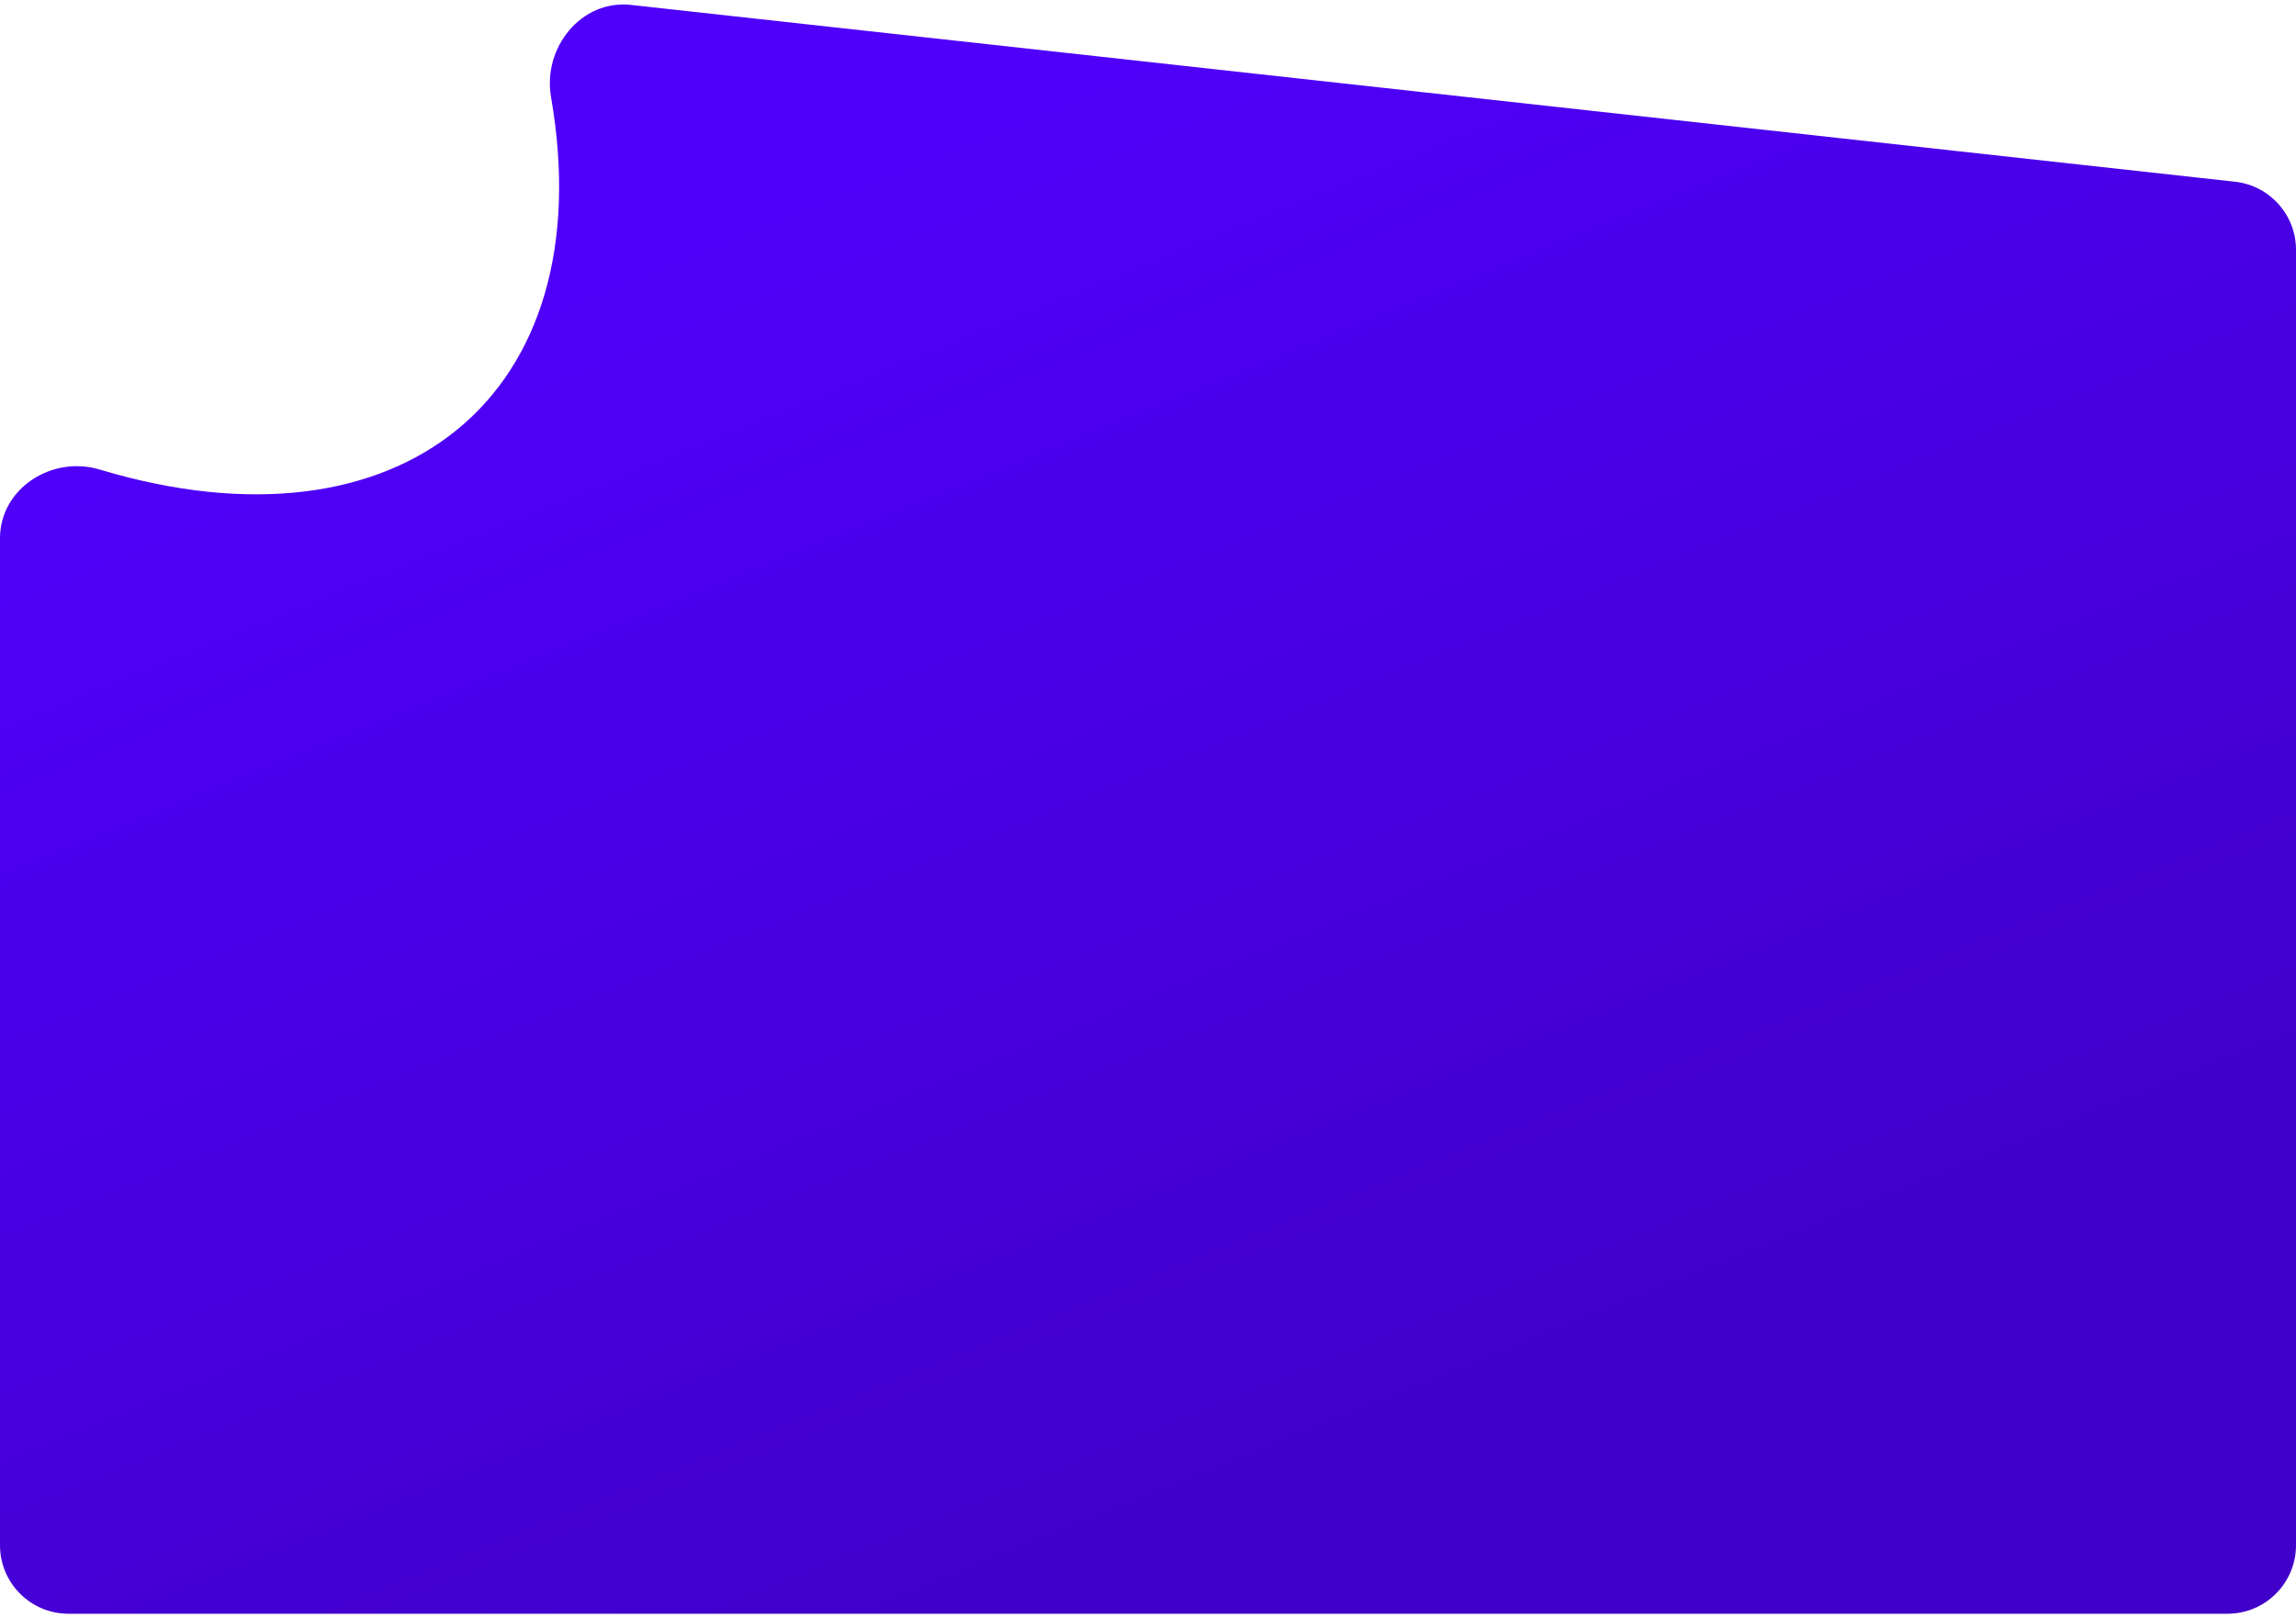 <?xml version="1.0" encoding="UTF-8"?> <svg xmlns="http://www.w3.org/2000/svg" width="335" height="236" viewBox="0 0 335 236" fill="none"> <path d="M0 78.553C0 71.274 7.575 66.428 14.546 68.522C58.517 81.728 87.949 57.697 80.4 14.161C79.152 6.963 84.803 -0.085 92.065 0.716L326.096 26.518C331.164 27.077 335 31.359 335 36.458V225.5C335 231.023 330.523 235.5 325 235.5H10C4.477 235.5 0 231.023 0 225.5V78.553Z" fill="url(#paint0_linear_11_63)"></path> <defs> <linearGradient id="paint0_linear_11_63" x1="124" y1="26.5" x2="199.5" y2="212.5" gradientUnits="userSpaceOnUse"> <stop stop-color="#4F00F8"></stop> <stop offset="1" stop-color="#4000C9"></stop> </linearGradient> </defs> </svg> 